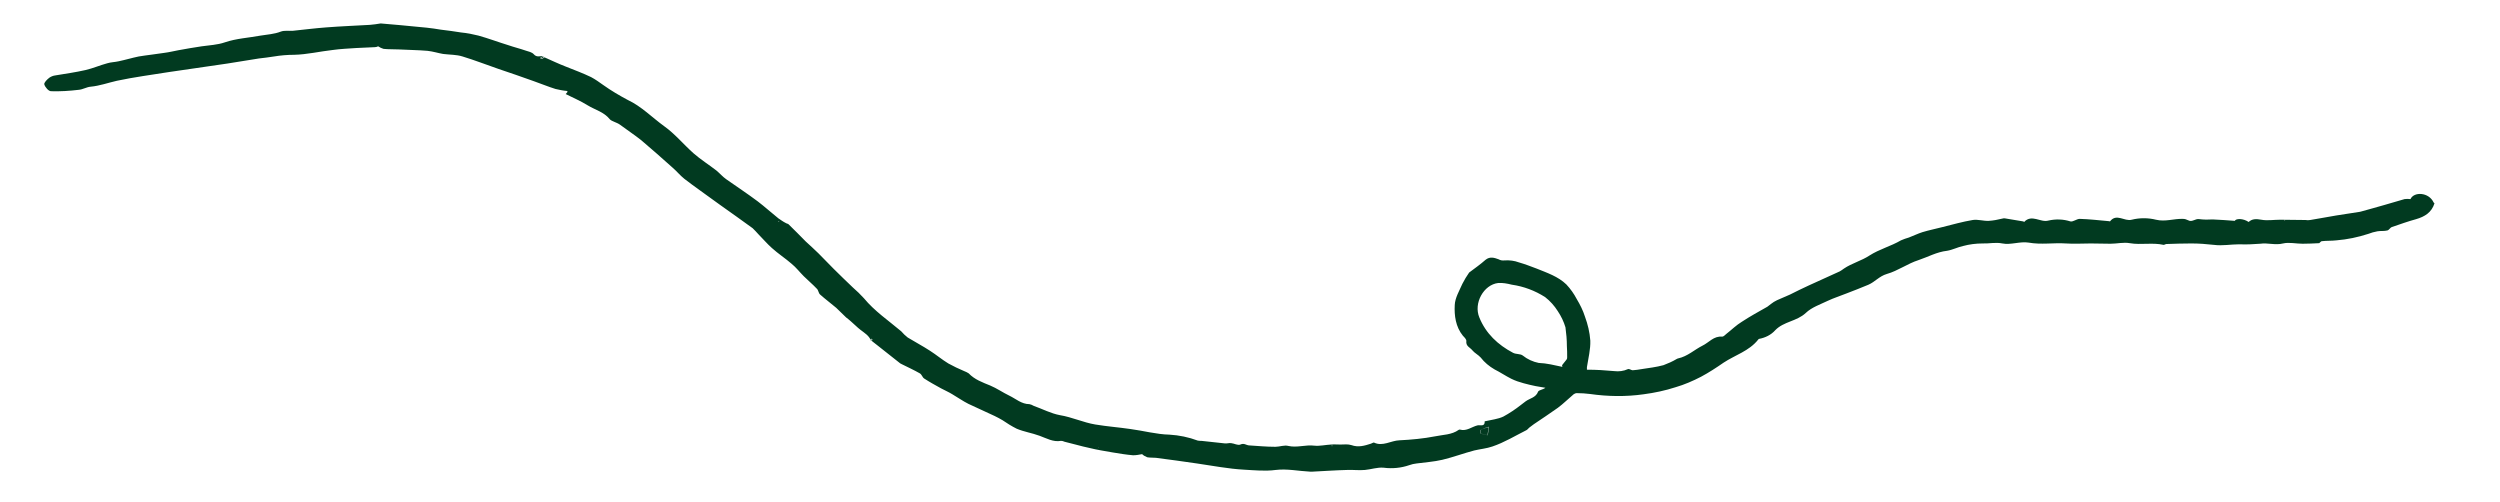 <?xml version="1.0" encoding="UTF-8" standalone="no"?><!-- Generator: Adobe Illustrator 23.0.4, SVG Export Plug-In . SVG Version: 6.00 Build 0)  --><svg xmlns="http://www.w3.org/2000/svg" enable-background="new 0 0 885.2 177.6" fill="#000000" version="1.1" viewBox="0 0 885.2 177.6" x="0px" xml:space="preserve" y="0px">
<g id="change1_1"><path d="m862 72c-1 3.2-3.4 4.7-6.5 5.6-2.9 0.8-5.7 1.8-8.6 2.8-0.6 0.2-1 1.1-1.6 1.2-1.1 0.3-2.4 0.1-3.5 0.3s-2.2 0.5-3.2 0.9c-3.7 1.2-7.5 2-11.3 2.3-1.7 0.2-3.5 0.1-5.2 0.3-0.3 0-0.6 0.5-0.9 0.7-2 0.1-3.9 0.2-5.9 0.2-2.3 0-4.8-0.6-6.9-0.1-2.8 0.7-5.4-0.3-8.1 0.1-2.5 0.2-4.9 0.3-7.4 0.2-3 0-6 0.6-9 0.2-2.7-0.3-5.3-0.5-8-0.5-2.9 0-5.9 0.1-8.8 0.2-0.3 0-0.7 0.3-1 0.3-4-0.9-8 0.1-12-0.6-2.2-0.4-4.5 0.2-6.8 0.2s-4.7-0.1-7-0.1c-3 0-5.9 0.2-8.8 0-4.4-0.3-8.7 0.5-13.2-0.3-3-0.5-6.4 0.9-9.3 0.3-2.4-0.5-4.7 0.1-7 0-2.3 0-4.7 0.3-6.9 0.9-1.9 0.4-3.8 1.4-5.7 1.7-3.6 0.4-6.8 2.2-10.1 3.3-3.8 1.2-7.3 3.8-11.2 4.9-2.7 0.8-4.2 2.8-6.5 3.8-2.6 1.1-5.2 2.1-7.8 3.1-2.2 0.9-4.5 1.6-6.6 2.6-2.7 1.3-5.7 2.3-7.8 4.3-3.2 3-7.8 3-10.8 6.1-1.5 1.7-3.6 2.7-5.8 3.1-0.1 0-0.2 0.2-0.3 0.3-3.2 4-8.1 5.4-12.2 8.1-2.6 1.8-5.2 3.5-8 5-2.9 1.5-5.9 2.8-9 3.7-3.7 1.2-7.5 2-11.3 2.5-6.3 0.9-12.7 0.8-19-0.1-1.6-0.2-3.1-0.3-4.7-0.3-0.4 0-0.8 0.2-1.1 0.4-1.9 1.6-3.7 3.4-5.6 4.8-2.8 2-5.7 3.9-8.5 5.8-0.5 0.4-1.1 0.8-1.6 1.2-0.4 0.3-0.6 0.7-1 0.9-4 2-7.9 4.4-12.1 5.8-2 0.7-4.3 0.9-6.4 1.4-3.8 1-7.5 2.4-11.3 3.3-3 0.7-6.1 0.9-9.1 1.3-0.9 0.1-1.8 0.3-2.6 0.6-2.9 1-6 1.3-9.1 0.9-2.2-0.2-4.4 0.6-6.6 0.8s-4.2-0.1-6.3 0c-4.1 0.1-8.2 0.4-12.3 0.6h-0.8c-4.1-0.2-8.2-1.1-12.2-0.6-3.8 0.5-7.5 0.1-11.2-0.1-5.6-0.3-11.1-1.4-16.7-2.2-4.9-0.7-9.7-1.4-14.5-2-1-0.1-2.1 0-3.1-0.2-0.7-0.3-1.3-0.6-1.8-1.1-1 0.2-2.1 0.4-3.2 0.4-2.4-0.2-4.8-0.6-7.2-1-2.8-0.5-5.5-0.9-8.3-1.6-2.9-0.6-5.8-1.5-8.8-2.2-0.4-0.2-0.8-0.3-1.2-0.3-2.8 0.5-5.1-0.9-7.6-1.8-2.7-1-5.5-1.4-8.1-2.5-1.8-0.9-3.4-1.9-5-3-0.9-0.5-1.9-1.1-2.8-1.5-3.1-1.5-6.2-2.8-9.3-4.3-2-1-3.8-2.3-5.7-3.4-1.3-0.8-2.7-1.4-4-2.1-2-1.1-4-2.2-6-3.5-0.6-0.4-0.8-1.4-1.5-1.8-2.1-1.2-4.3-2.2-6.5-3.3-0.1-0.1-0.2-0.1-0.4-0.2l-8.1-6.4-2.3-1.8 0.6-0.3-0.6-0.3v0.7c-0.7-1.8-2.3-2.7-3.7-3.8-1.2-0.9-2.2-2-3.4-3-0.5-0.5-1.1-0.9-1.7-1.4-1.2-1.1-2.3-2.3-3.5-3.4-1.9-1.6-3.9-3.1-5.7-4.7-0.6-0.5-0.6-1.6-1.2-2.1-1.5-1.6-3.1-2.9-4.6-4.4s-2.7-3.1-4.3-4.4c-2.3-2-4.8-3.6-7-5.6-1.7-1.5-3.2-3.3-4.8-4.9-0.6-0.7-1.3-1.4-2-2.1-3.8-2.8-7.7-5.5-11.6-8.3-2.4-1.7-4.8-3.5-7.2-5.2-1.8-1.3-3.6-2.6-5.4-4-1.5-1.2-2.7-2.7-4.1-3.9-3.7-3.3-7.4-6.6-11.2-9.8-2.4-1.9-5-3.6-7.4-5.4-1.2-0.9-3-1.2-3.7-2-2.1-2.6-5.2-3.3-7.8-4.9s-5.2-2.7-7.8-4l0.7-0.8c-0.1-0.1-0.2-0.3-0.3-0.3-1.3-0.1-2.7-0.4-4-0.7-2.6-0.8-5.2-1.9-7.8-2.8-4.1-1.5-8.3-2.9-12.4-4.3s-8.4-3.1-12.7-4.4c-2.2-0.7-4.6-0.6-6.9-0.9-1.8-0.3-3.6-0.9-5.5-1.1-3.4-0.3-6.8-0.3-10.2-0.5-1.8-0.1-3.6 0-5.4-0.2-0.7-0.2-1.3-0.5-1.9-0.9-0.4 0.2-0.8 0.3-1.2 0.3-2.2 0.1-4.4 0.2-6.5 0.3-2.8 0.2-5.6 0.3-8.4 0.7-4.5 0.5-9.1 1.6-13.6 1.7-2.4 0-4.8 0.2-7.2 0.6-1.8 0.3-3.6 0.5-5.3 0.7-3.8 0.6-7.5 1.2-11.2 1.8-6.9 1-13.7 2-20.6 3-6.2 1-12.4 1.8-18.5 3.1-3.1 0.7-6.1 1.8-9.3 2.1-1.4 0.1-2.8 1-4.2 1.1-3.3 0.4-6.6 0.6-9.8 0.5-0.9 0-2.1-1.4-2.4-2.4-0.2-0.6 1-1.8 1.8-2.4 0.6-0.4 1.3-0.7 2.1-0.8 3.6-0.6 7.2-1.1 10.7-1.9 2.6-0.6 5.1-1.7 7.7-2.4 1.3-0.4 2.7-0.4 4-0.7 2.4-0.5 4.7-1.2 7.1-1.7 3-0.5 6.1-0.8 9.2-1.3 1.6-0.2 3.2-0.6 4.8-0.9 2.8-0.5 5.5-1 8.3-1.4s5.6-0.5 8.2-1.4c4.1-1.4 8.4-1.6 12.7-2.4 2.4-0.4 4.8-0.5 7.1-1.4 1.3-0.5 2.8-0.2 4.3-0.3 3.9-0.4 7.8-0.9 11.8-1.2 5.2-0.4 10.3-0.6 15.5-0.9 1.3-0.1 2.6-0.3 3.8-0.5l6.9 0.6c3.1 0.3 6.2 0.6 9.4 0.9 1.7 0.2 3.3 0.4 5 0.7 2.4 0.3 4.8 0.6 7.2 1 2.1 0.2 4.1 0.6 6.1 1.1 3.6 1 7 2.3 10.6 3.4 2 0.7 4.1 1.2 6.1 1.9 1 0.3 2.3 0.6 2.9 1.3 1.1 1.3 2.4 0.5 3.5 0.7l-0.9 0.6 0.3 0.4 0.9-0.6c2.5 1.1 5 2.3 7.6 3.3 3 1.2 6 2.3 8.9 3.7 1.5 0.8 2.9 1.8 4.3 2.8 2.8 2 5.7 3.7 8.7 5.3 4.9 2.3 8.6 6.2 12.9 9.3 3.8 2.7 6.9 6.5 10.4 9.6 2.5 2.2 5.4 4 8.1 6.1 1.2 1 2.2 2.2 3.5 3.1 3.7 2.6 7.5 5.1 11.1 7.8 2.5 1.9 4.8 4 7.3 6 0.9 0.6 1.7 1.2 2.7 1.7 0.3 0.2 0.7 0.2 0.9 0.4 2.1 2 4.1 4.1 6.1 6.1 1.5 1.4 3.1 2.8 4.5 4.2 1.8 1.8 3.6 3.7 5.4 5.5 2.2 2.2 4.5 4.4 6.8 6.6 1.4 1.2 2.7 2.5 3.9 3.8 3.8 4.6 8.7 7.9 13.2 11.7 0.7 0.8 1.5 1.6 2.3 2.2 2.6 1.6 5.3 3 7.9 4.7 2.2 1.4 4.2 3.1 6.5 4.5 1.8 1 3.7 1.9 5.6 2.7 0.6 0.2 1.1 0.5 1.6 0.8 2.1 2.2 4.9 3.2 7.6 4.3 2.4 1 4.5 2.5 6.8 3.6s4.3 3 7.1 3c0.5 0.1 1 0.3 1.5 0.6 3.1 1.1 6.1 2.7 9.3 3.3 4.3 0.7 8.3 2.6 12.5 3.3s8.3 1 12.4 1.6c4.6 0.6 9.3 1.9 13.9 2 3.4 0.2 6.8 0.9 10 2.1 0.4 0.1 0.9 0.1 1.3 0.1 2.8 0.3 5.5 0.6 8.3 0.9 0.7 0.1 1.5-0.2 2.2-0.1 1.1 0.1 2.4 0.9 3.3 0.5 1.3-0.6 2 0.2 3 0.3 3.1 0.2 6.3 0.5 9.4 0.5 1.5 0 3.2-0.7 4.6-0.3 3.1 0.7 6.1-0.5 9.2-0.1 1.9 0.2 3.9-0.3 5.9-0.4 1.1-0.1 2.2 0 3.3 0 1.3 0 2.7-0.2 3.9 0.2 2.5 0.9 4.7 0.2 6.9-0.5 0.4-0.1 0.9-0.5 1.1-0.4 3.1 1.5 6-0.7 9-0.8 4.2-0.2 8.5-0.6 12.6-1.4 2.8-0.6 5.9-0.5 8.4-2.3 0.1-0.1 0.3-0.1 0.4-0.1 2.4 0.7 4.2-1 6.3-1.5 0.9-0.2 2.6 0.6 2.5-1.4 0 0 0.2-0.1 0.4-0.1 2.1-0.5 4.3-0.7 6.2-1.6 2.2-1.2 4.3-2.6 6.2-4.1 0.6-0.4 1.1-0.9 1.7-1.3 1.5-1.1 3.6-1.3 4.4-3.4 0.2-0.6 1.7-0.7 2.6-1.4-1.2-0.2-2.3-0.4-3.5-0.6-1.4-0.3-2.8-0.6-4.2-1-1.5-0.4-3-0.9-4.4-1.6-2-1-3.9-2.3-5.9-3.3-1.9-1.1-3.6-2.5-4.9-4.2-0.9-1-2.2-1.6-3-2.6s-2.3-1.4-2.1-3.2c0.1-0.6-0.7-1.4-1.2-1.9-2.6-3.2-3.1-7.2-2.9-10.9 0.1-2.5 1.6-5 2.7-7.5 0.7-1.4 1.5-2.7 2.4-4 2-1.5 4-2.9 5.8-4.5 1.6-1.3 3.2-0.7 4.6-0.2 0.7 0.4 1.4 0.5 2.2 0.4 1.7-0.1 3.4 0.1 5 0.7 2.1 0.6 4.2 1.4 6.3 2.2 3.7 1.5 7.6 2.8 10.5 5.6 1.5 1.6 2.7 3.3 3.7 5.2 1.2 2 2.2 4 2.9 6.2 1 2.7 1.7 5.6 1.9 8.5 0.1 3.1-0.7 6.2-1.2 9.4v0.9c3.3 0 6.5 0.2 9.7 0.5 1.6 0.2 3.3 0 4.8-0.7 0.5-0.2 1.2 0.4 1.7 0.4 1.1-0.1 2.1-0.2 3.1-0.4 2.6-0.4 5.2-0.7 7.8-1.4 1.6-0.6 3.2-1.3 4.7-2.2 0.2-0.1 0.4-0.2 0.5-0.2 3.3-0.7 5.8-3.1 8.6-4.5 2.3-1.1 4-3.5 7-3.2 0.5 0 1-0.6 1.5-1 1.8-1.4 3.5-3.1 5.5-4.3 2.9-1.9 6-3.6 9-5.3 0.5-0.3 0.8-0.7 1.3-1 0.6-0.5 1.3-0.9 2.1-1.3 1.5-0.7 3.1-1.3 4.6-2 2.2-1.1 4.4-2.2 6.6-3.2 3.7-1.7 7.3-3.3 11-5 0.5-0.3 1-0.6 1.5-1 2.8-1.9 6.3-2.8 9-4.6 3.6-2.3 7.6-3.3 11.2-5.4 0.9-0.4 1.8-0.7 2.8-1 1.6-0.6 3.2-1.4 4.8-1.9 2.3-0.7 4.8-1.2 7.1-1.8 3.6-0.9 7.1-1.9 10.7-2.5 1.8-0.3 3.8 0.4 5.7 0.3 1.6-0.1 3.2-0.4 4.8-0.8 0.3-0.1 0.5-0.1 0.8-0.1 2.2 0.4 4.4 0.7 6.6 1.1 0.1 0 0.3 0.2 0.3 0.2 2.7-2.9 5.8 0.3 8.6-0.5 2.6-0.6 5.3-0.5 7.8 0.3 1 0.2 2.2-0.9 3.3-0.9 3.4 0.1 6.8 0.5 10.2 0.8 0.2 0 0.5 0.1 0.5 0.1 2.3-3 5.1 0.1 7.7-0.6 2.8-0.7 5.8-0.7 8.6 0 3.3 0.8 6.3-0.4 9.5-0.3 0.7 0 1.3 0.2 1.9 0.5 1.4 0.8 2.5-0.7 4-0.4 1.6 0.2 3.1 0.2 4.7 0.1 2.5 0.1 5.1 0.3 7.8 0.5 0.4-0.9 3-0.9 4.9 0.4 1.3-1.2 2.7-1.1 4.5-0.8 2.1 0.4 4.4 0 6.6 0 3 0 6 0.1 9 0.1 0.6 0.1 1.1 0.1 1.7 0 3.1-0.5 6.2-1.1 9.2-1.6 2.8-0.5 5.6-0.8 8.4-1.3 0.1 0 0.3-0.1 0.4-0.1 2.8-0.8 5.5-1.5 8.2-2.3 2.4-0.7 4.8-1.4 7.2-2.1 0.7-0.1 1.4-0.1 2.1 0 1.2-2.7 6.5-2.5 8.2 1.2l0.3 0.3zm-308.8 57.9l-0.1-0.6c0.5-0.7 1.1-1.3 1.6-2 0.2-0.3 0.2-0.5 0.2-0.8 0-1.3 0-2.7-0.1-4 0-2.2-0.2-4.4-0.5-6.6-0.6-2-1.5-3.9-2.7-5.7-1.2-1.9-2.7-3.6-4.5-5-3.6-2.3-7.6-3.8-11.8-4.4-1.6-0.4-3.2-0.7-4.8-0.6-5.2 0.6-8.8 7.2-6.7 12.2 2.3 5.7 6.6 9.7 11.9 12.5 1.1 0.6 2.6 0.3 3.5 1 1.6 1.3 3.6 2.2 5.6 2.6 2.8 0.1 5.6 0.8 8.4 1.4zm-26.1 21.2c-1 0.3-2 0.7-3 1.2-0.1 0.1 0 1.1 0.2 1.2 0.8 0.3 1.6 0.4 2.4 0.6l0.4-3zm281.9-73.2l-0.1 0.1h0.2s0-0.1-0.1-0.1c0.1 0 0 0 0 0zm-533.1 0.6l-0.1-0.2c0 0.1-0.1 0.1-0.1 0.1s0.1 0.1 0.1 0.2l0.1-0.1zm20.5 30.3l-0.1 0.1h0.3s0-0.1-0.1-0.1-0.1 0-0.1 0zm175.4 49.1l-0.1-0.2-0.1 0.1c0 0.1 0.1 0.2 0.1 0.2l0.1-0.1zm-82.9 0.6l0.1-0.1s-0.1-0.1-0.1-0.2-0.1 0.1-0.1 0.1 0 0.2 0.1 0.2zm131.2-62zm301.2-10.3zm-297.1 66.1c-0.1 0.1 0 1.1 0.2 1.2 0.8 0.3 1.6 0.4 2.4 0.6l0.4-2.9c-1.1 0.3-2.1 0.6-3 1.1zm-332-132.4l-0.9 0.6 0.3 0.4 0.9-0.6c-0.2-0.2-0.3-0.3-0.3-0.4zm116.1 100.8l0.6-0.3-0.6-0.3v0.6zm500.6-42.6h0.2s0-0.1-0.1-0.1h-0.1v0.1zm-533.2 0.2c0 0.1-0.1 0.1-0.1 0.1s0.1 0.1 0.1 0.2l0.1-0.1-0.1-0.2zm20.6 30.6h0.3s0-0.1-0.1-0.1-0.1 0-0.1 0-0.1 0.1-0.1 0.1zm175.3 48.8l-0.1 0.1c0 0.1 0.1 0.2 0.1 0.2l0.1-0.1-0.1-0.2zm-82.6 0.7c0-0.1-0.1-0.1-0.1-0.2s-0.1 0.1-0.1 0.1 0.1 0.1 0.1 0.2 0.1-0.1 0.1-0.1z" fill="#013a20"/></g>
</svg>
